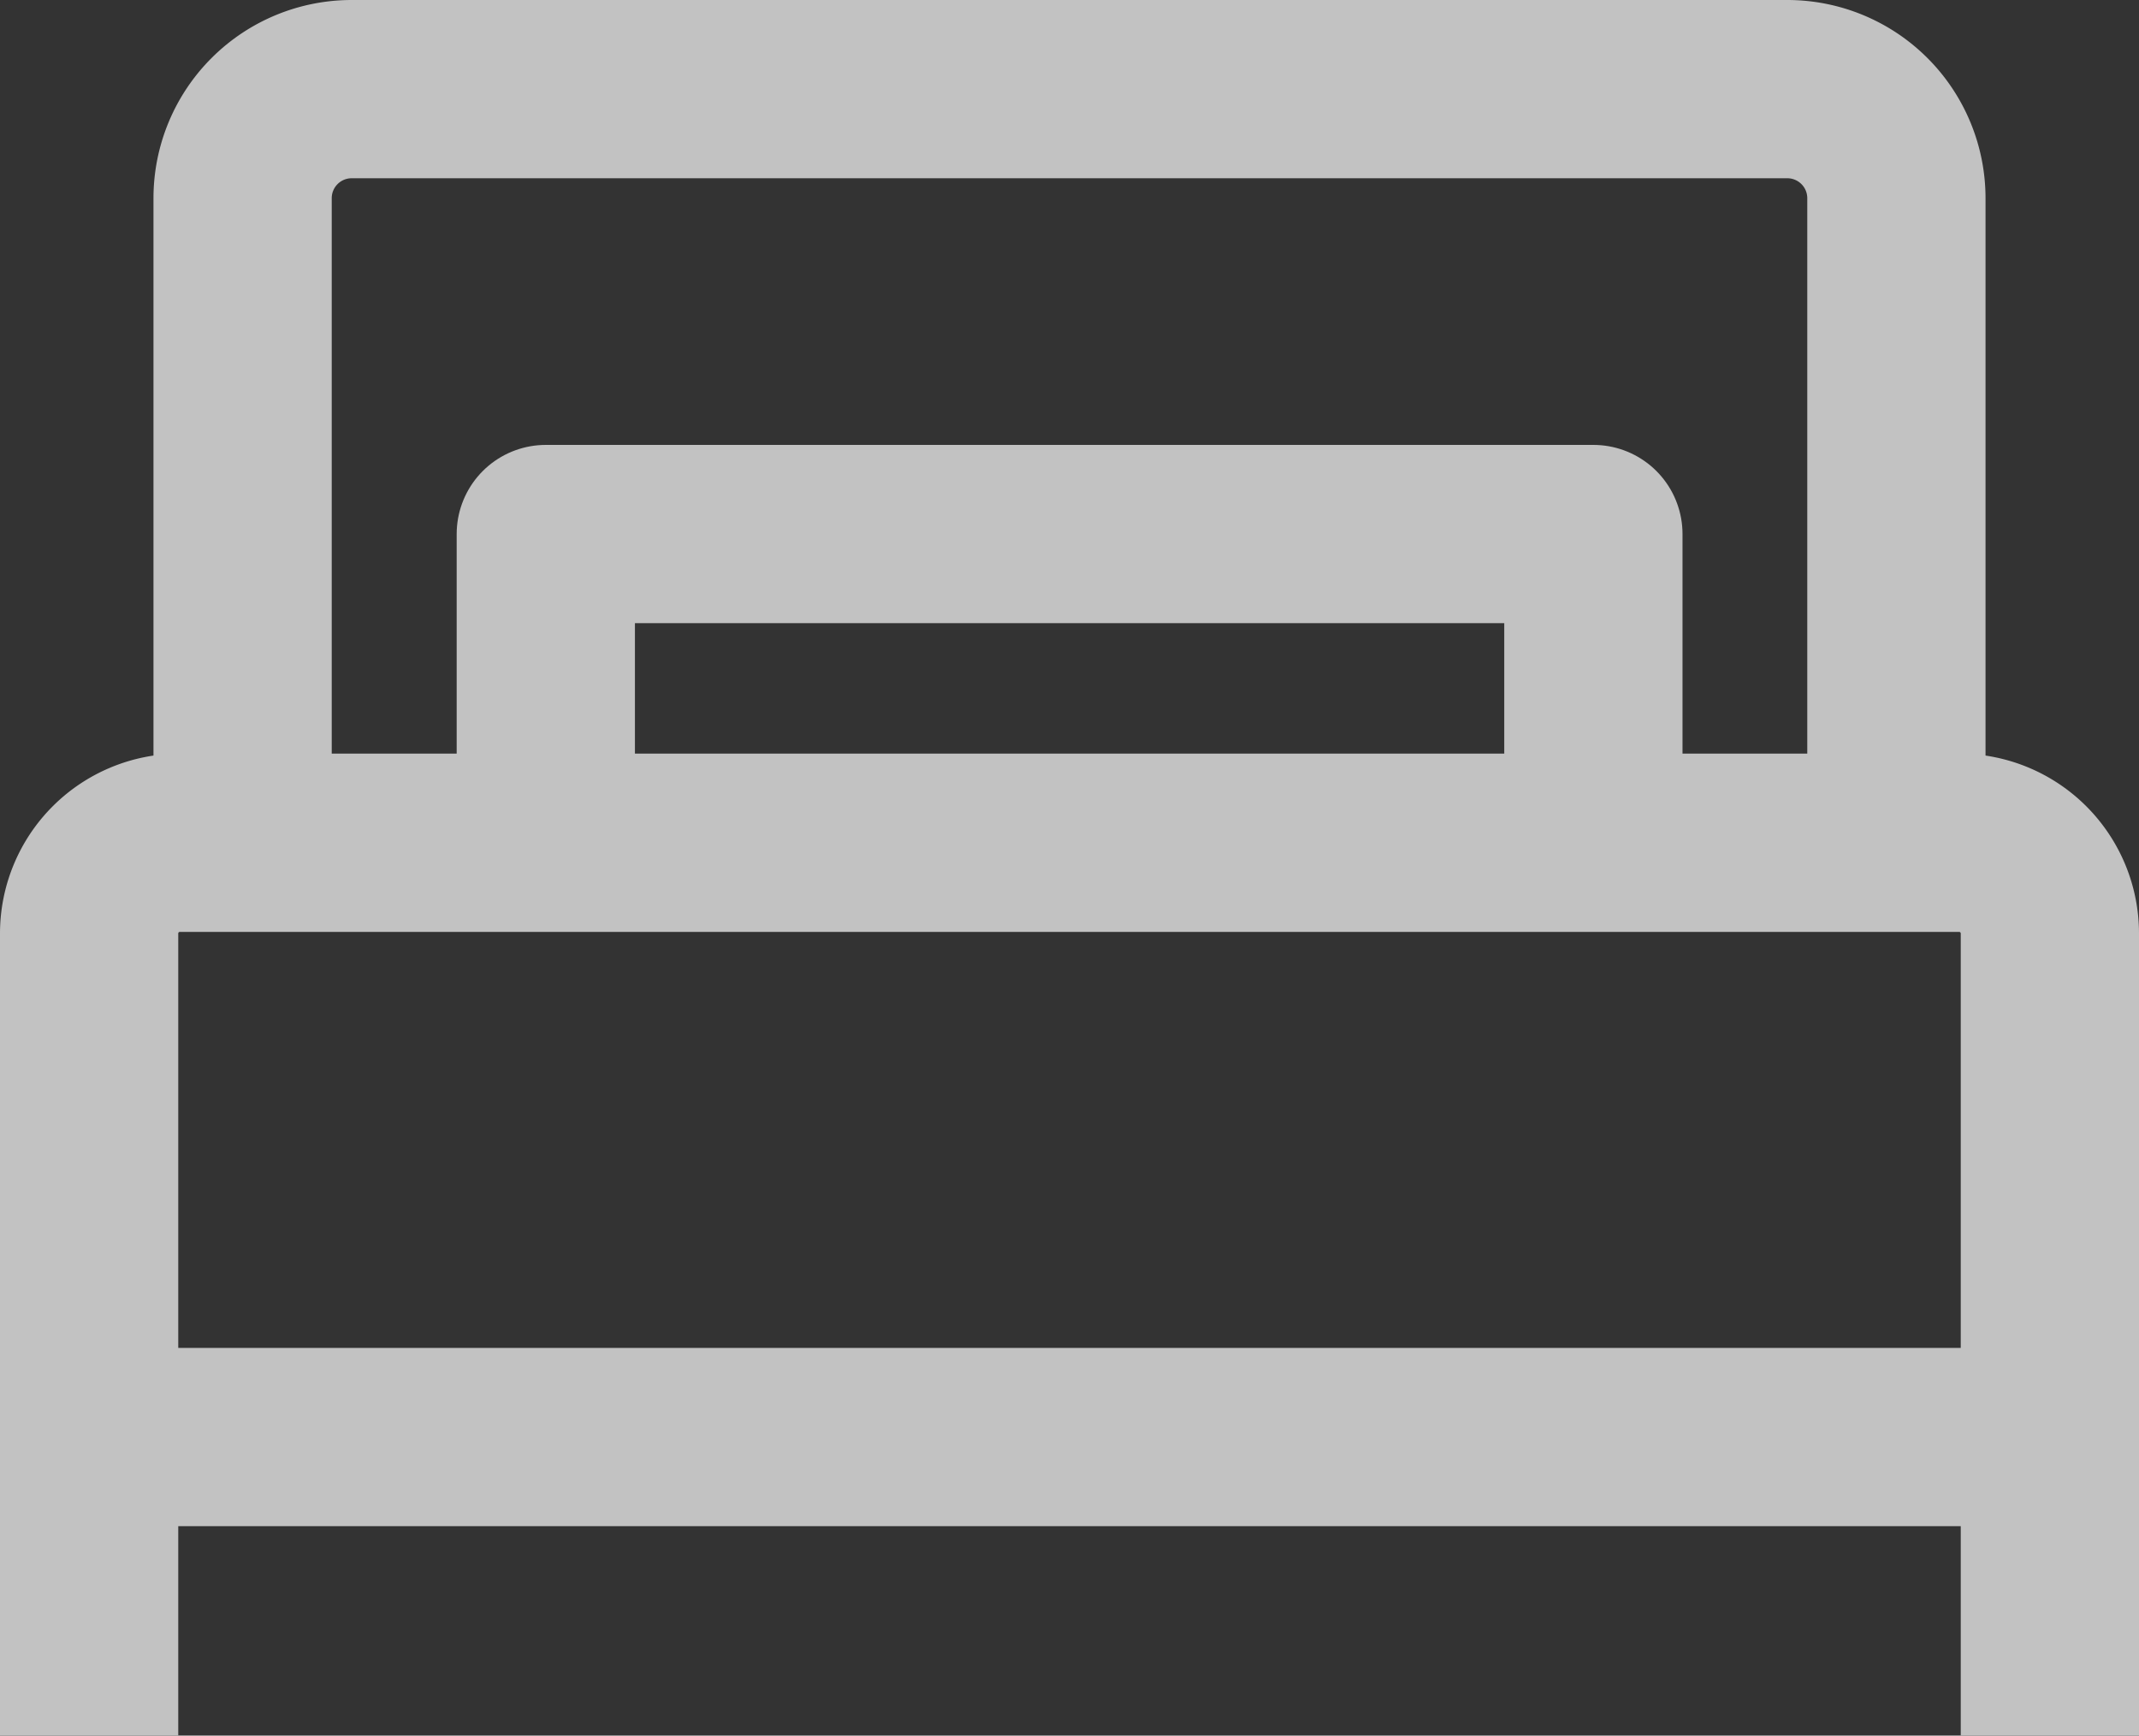 <svg xmlns="http://www.w3.org/2000/svg" width="12" height="9.737" viewBox="0 0 12 9.737"><rect x="0" y="0" width="12" height="9.737" fill="#333333" stroke="none"/><g transform="translate(-94.999 -612)" opacity="0.7"><g transform="translate(95.499 612.5)"><path d="M.5,15.01v-4.5a.509.509,0,0,1,.509-.509h9.982a.509.509,0,0,1,.509.509v4.5" transform="translate(-0.5 -5.773)" fill="none" stroke="#ffffff" stroke-miterlimit="10" stroke-width="1"/><path d="M2.434,4.732V1.112A.612.612,0,0,1,3.046.5H11.1a.612.612,0,0,1,.612.612V4.732" transform="translate(-1.573 -0.5)" fill="none" stroke="#ffffff" stroke-miterlimit="10" stroke-width="1"/><path d="M6.253,7.842V6.106h5.877V7.842" transform="translate(-3.691 -3.61)" fill="none" stroke="#ffffff" stroke-linejoin="round" stroke-miterlimit="10" stroke-width="1"/><line x2="11" transform="translate(0 7.562)" fill="none" stroke="#ffffff" stroke-miterlimit="10" stroke-width="1"/></g></g></svg>